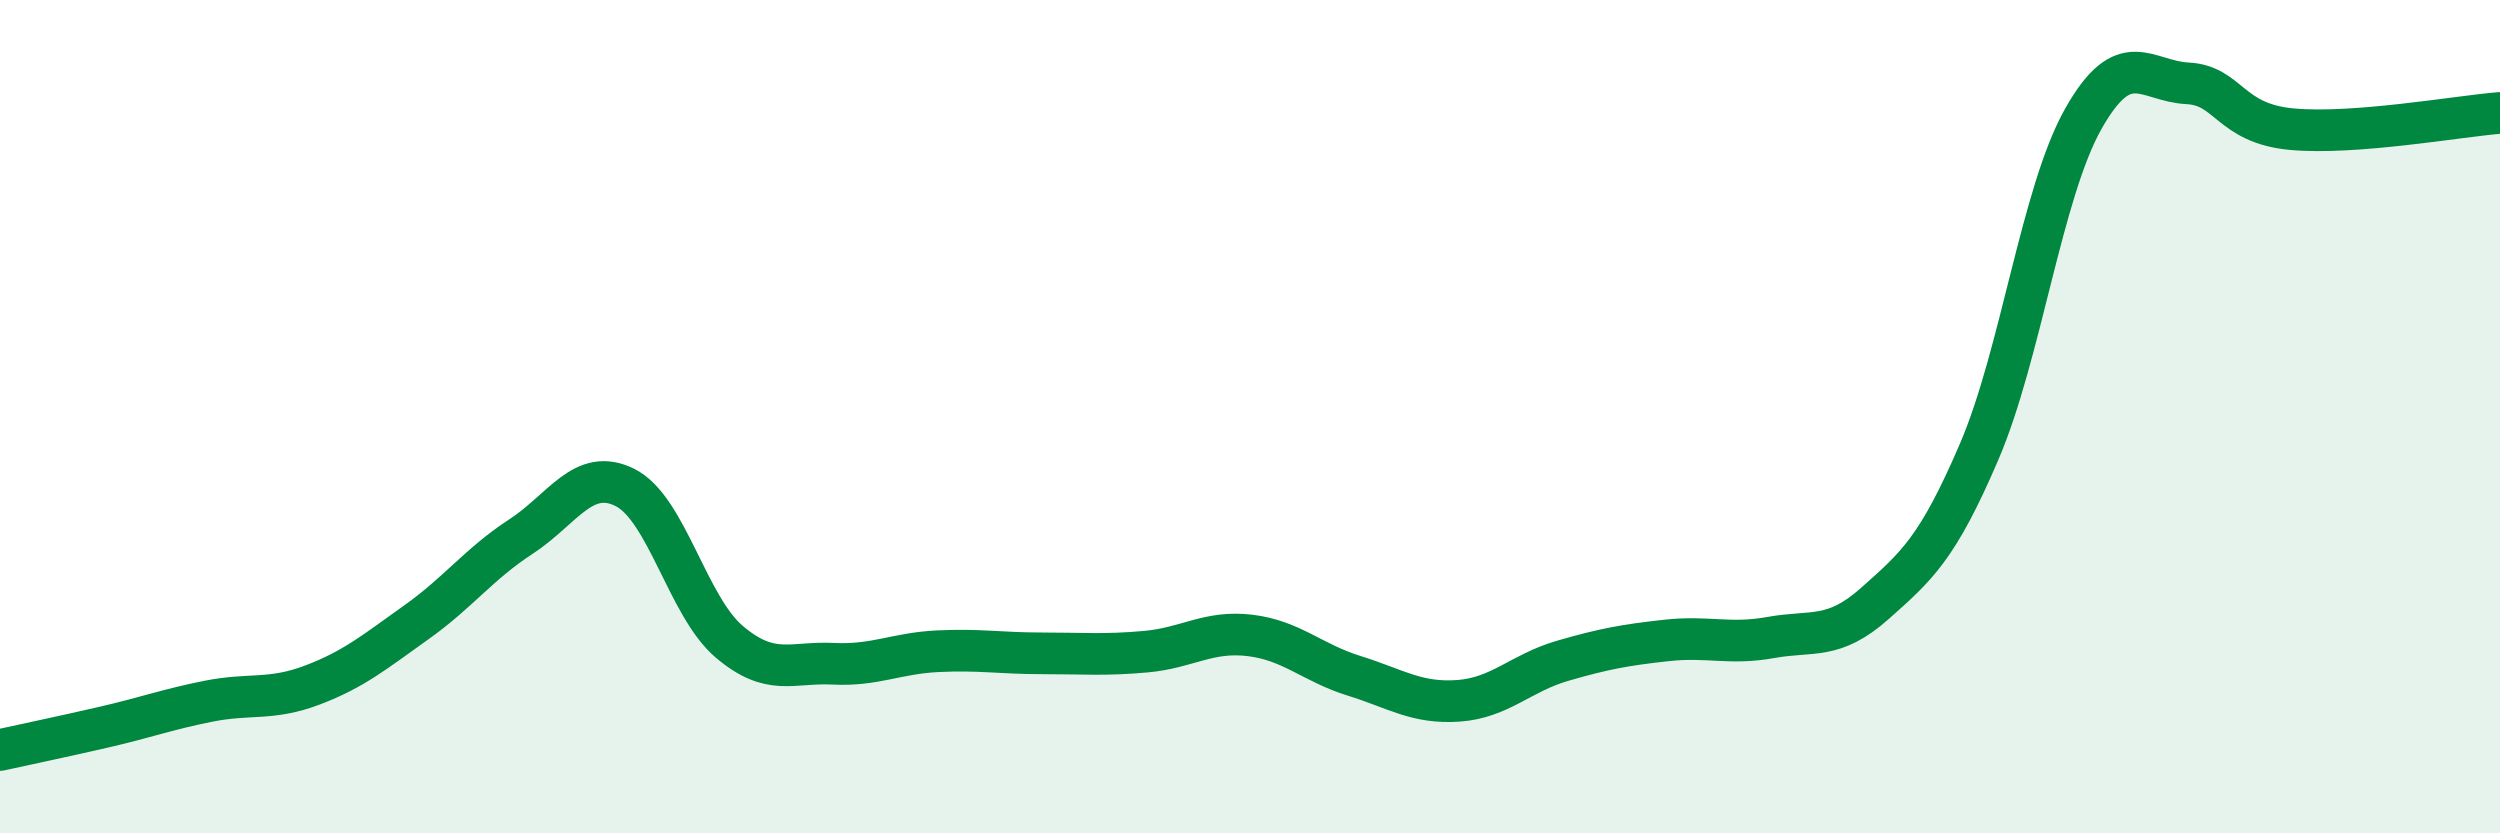 
    <svg width="60" height="20" viewBox="0 0 60 20" xmlns="http://www.w3.org/2000/svg">
      <path
        d="M 0,18 C 0.5,17.89 1.5,17.68 2.5,17.45 C 3.5,17.22 4,17.03 5,16.83 C 6,16.63 6.5,16.82 7.5,16.44 C 8.5,16.06 9,15.64 10,14.93 C 11,14.22 11.5,13.53 12.5,12.88 C 13.5,12.23 14,11.2 15,11.7 C 16,12.2 16.5,14.55 17.5,15.4 C 18.5,16.25 19,15.88 20,15.93 C 21,15.98 21.5,15.68 22.5,15.63 C 23.5,15.58 24,15.68 25,15.68 C 26,15.68 26.5,15.73 27.5,15.64 C 28.5,15.55 29,15.13 30,15.25 C 31,15.37 31.5,15.91 32.5,16.22 C 33.5,16.53 34,16.89 35,16.82 C 36,16.75 36.5,16.15 37.5,15.86 C 38.5,15.57 39,15.48 40,15.37 C 41,15.26 41.5,15.48 42.5,15.3 C 43.5,15.12 44,15.37 45,14.48 C 46,13.59 46.5,13.17 47.5,10.84 C 48.5,8.51 49,4.62 50,2.85 C 51,1.08 51.5,1.95 52.5,2 C 53.5,2.05 53.5,2.96 55,3.1 C 56.5,3.24 59,2.79 60,2.71L60 20L0 20Z"
        fill="#008740"
        opacity="0.1"
        stroke-linecap="round"
        stroke-linejoin="round"
      />
      <path
        d="M 0,18 C 0.5,17.89 1.5,17.68 2.5,17.45 C 3.5,17.22 4,17.03 5,16.83 C 6,16.63 6.5,16.82 7.5,16.44 C 8.5,16.06 9,15.64 10,14.93 C 11,14.22 11.5,13.53 12.5,12.88 C 13.5,12.23 14,11.2 15,11.7 C 16,12.2 16.5,14.55 17.5,15.4 C 18.5,16.25 19,15.88 20,15.93 C 21,15.98 21.5,15.68 22.5,15.63 C 23.5,15.58 24,15.68 25,15.68 C 26,15.68 26.5,15.73 27.5,15.64 C 28.5,15.55 29,15.13 30,15.25 C 31,15.37 31.5,15.91 32.5,16.22 C 33.5,16.53 34,16.89 35,16.82 C 36,16.75 36.5,16.15 37.5,15.86 C 38.5,15.57 39,15.48 40,15.37 C 41,15.26 41.5,15.48 42.5,15.3 C 43.5,15.12 44,15.37 45,14.48 C 46,13.59 46.5,13.17 47.5,10.84 C 48.5,8.51 49,4.62 50,2.85 C 51,1.08 51.5,1.95 52.5,2 C 53.5,2.05 53.5,2.96 55,3.1 C 56.5,3.24 59,2.79 60,2.71"
        stroke="#008740"
        stroke-width="1"
        fill="none"
        stroke-linecap="round"
        stroke-linejoin="round"
      />
    </svg>
  